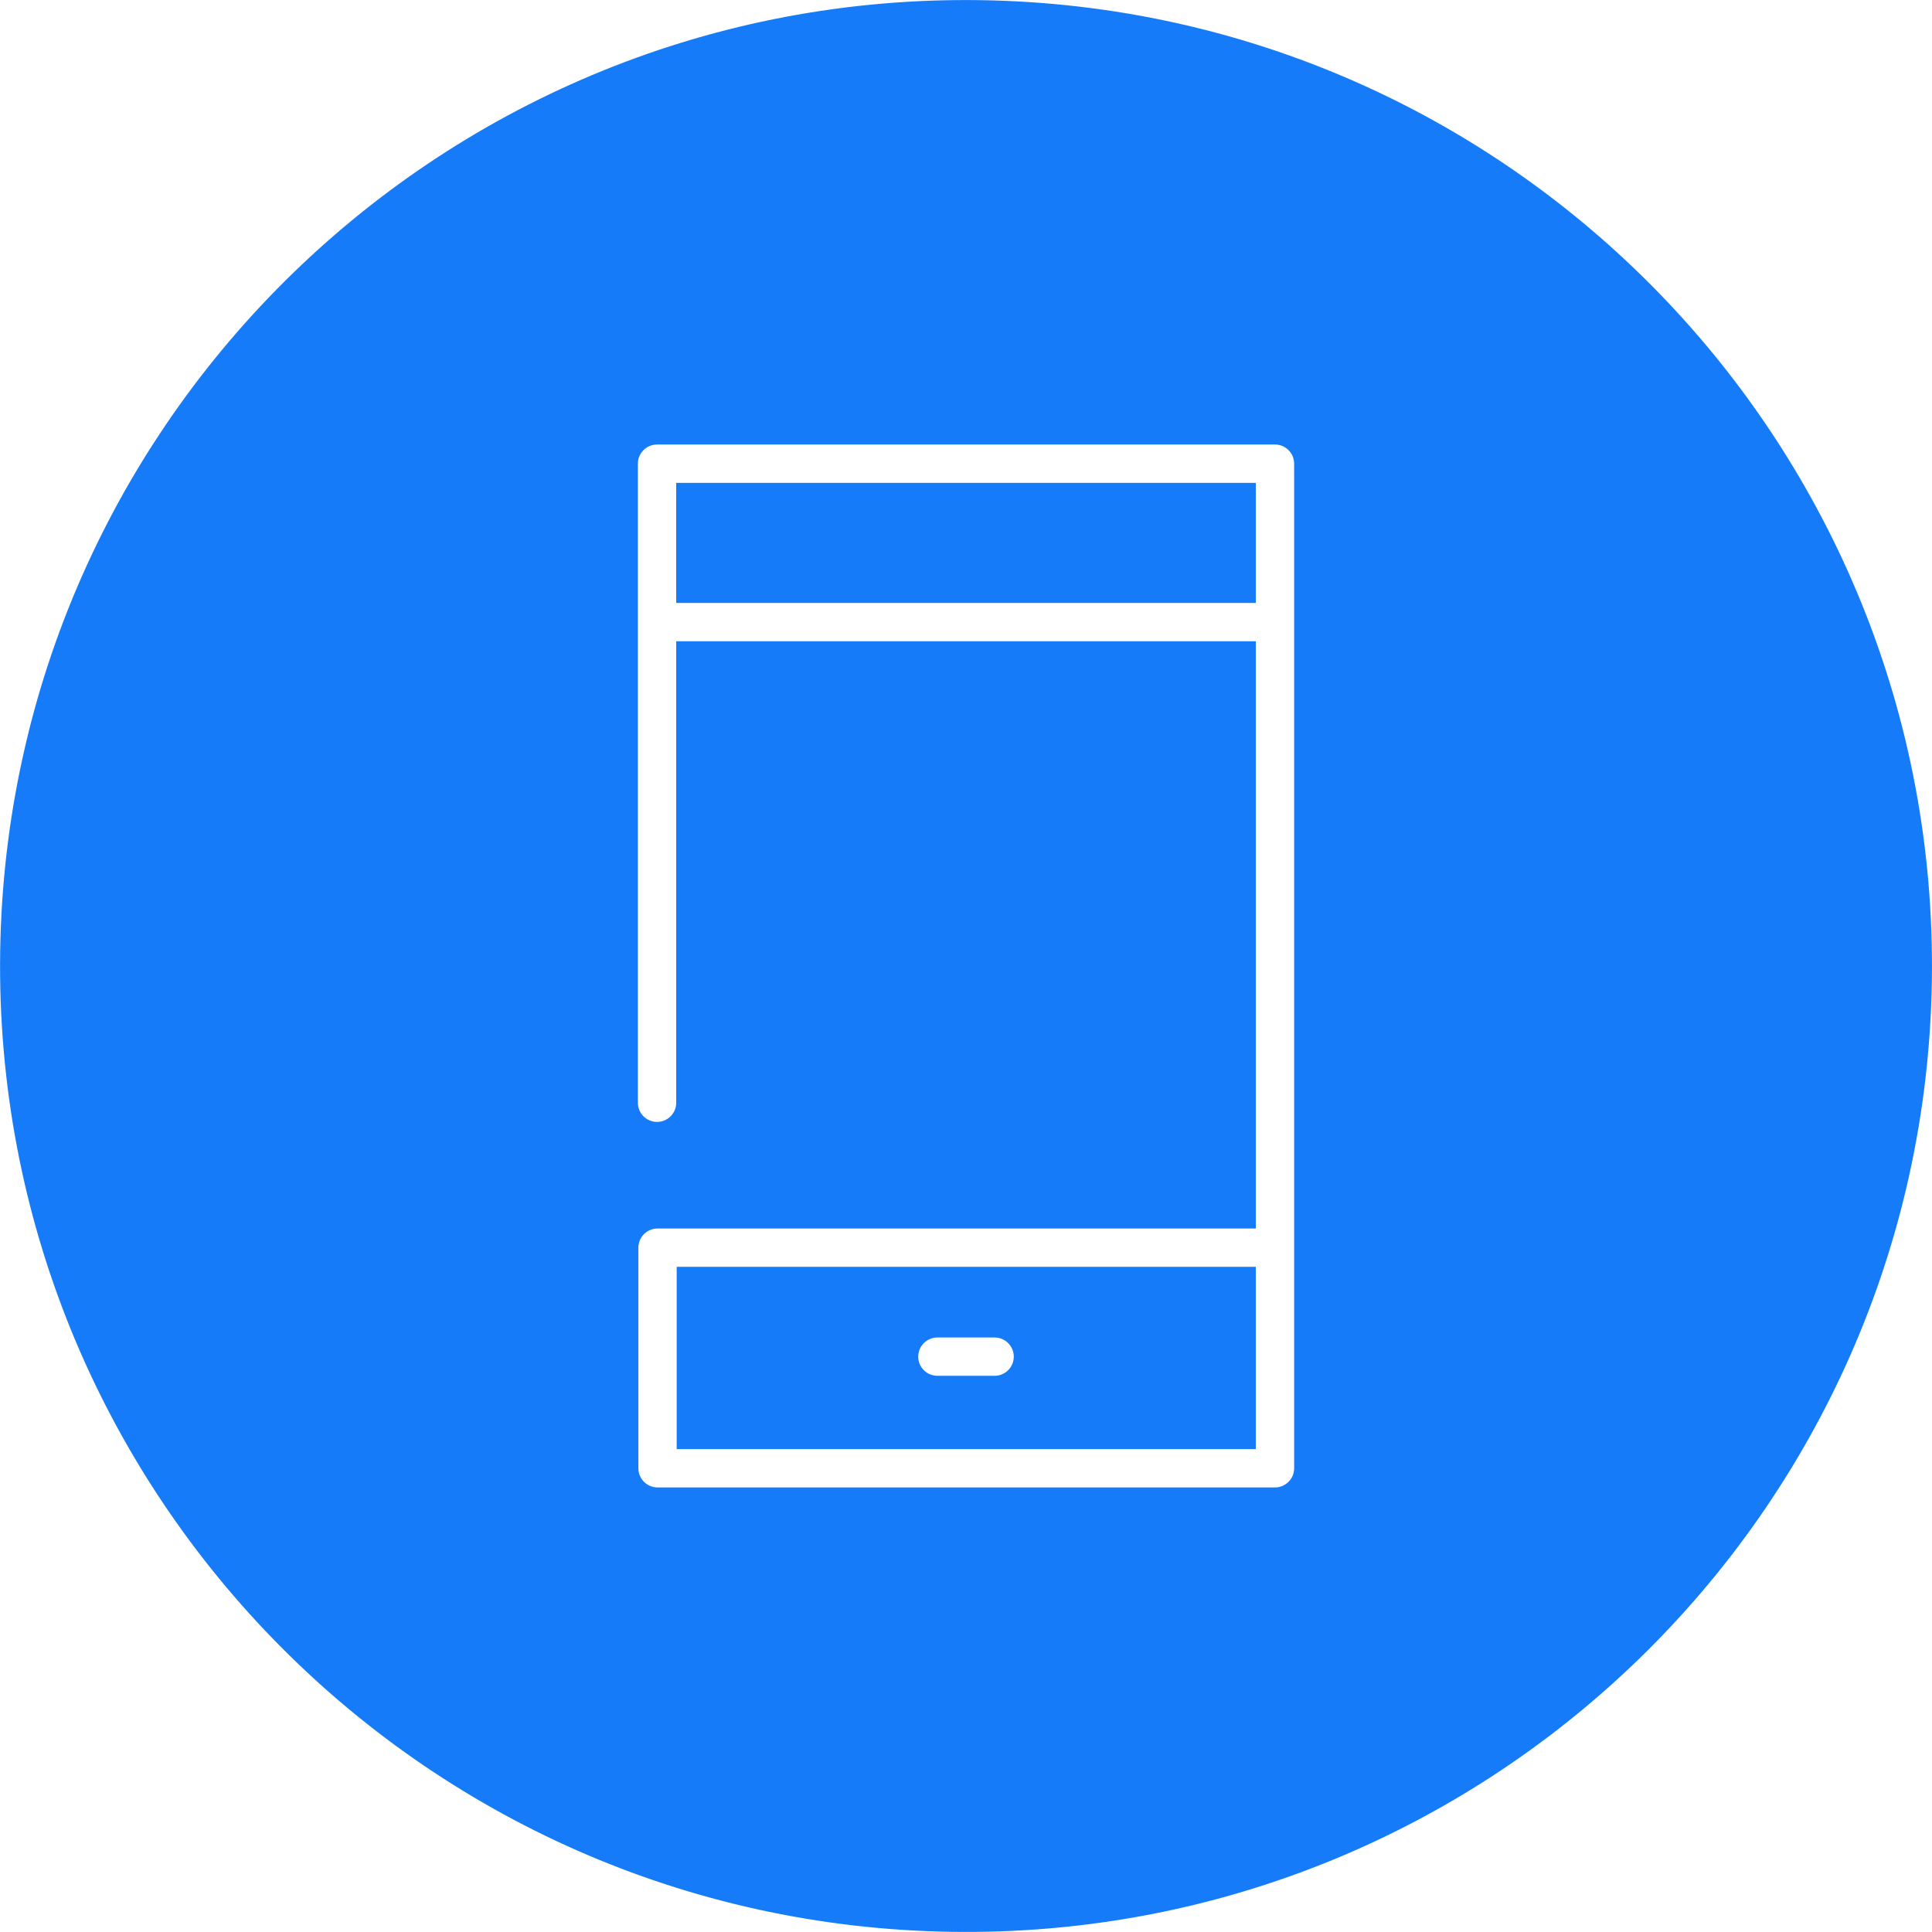 <?xml version="1.0" encoding="utf-8"?>
<!-- Generator: Adobe Illustrator 17.0.0, SVG Export Plug-In . SVG Version: 6.00 Build 0)  -->
<!DOCTYPE svg PUBLIC "-//W3C//DTD SVG 1.1//EN" "http://www.w3.org/Graphics/SVG/1.1/DTD/svg11.dtd">
<svg version="1.1" id="图层_1" xmlns="http://www.w3.org/2000/svg" xmlns:xlink="http://www.w3.org/1999/xlink" x="0px" y="0px"
	 width="100.006px" height="100.006px" viewBox="0 0 100.006 100.006" enable-background="new 0 0 100.006 100.006"
	 xml:space="preserve">
<rect x="35.002" y="24.995" fill="#157BF8" width="30.002" height="6.215"/>
<path fill="#157BF8" d="M35.027,75.01h29.977v-9.435H35.027V75.01z M48.522,69.232h2.962c0.548,0,0.992,0.444,0.992,0.992
	c0,0.548-0.444,0.992-0.992,0.992h-2.962c-0.548,0-0.992-0.444-0.992-0.992C47.531,69.677,47.975,69.232,48.522,69.232"/>
<path fill="#157BF8" d="M50.741,0.008C23.13-0.399,0.416,21.654,0.009,49.265C-0.398,76.876,21.655,99.59,49.266,99.997
	c27.612,0.407,50.325-21.646,50.733-49.257C100.405,23.128,78.352,0.415,50.741,0.008 M66.989,76.002
	c0,0.548-0.444,0.992-0.992,0.992H34.036c-0.548,0-0.992-0.444-0.992-0.992V64.583c0-0.548,0.444-0.992,0.992-0.992h30.969V33.193
	H35.003v23.889c0,0.548-0.445,0.992-0.993,0.992c-0.547,0-0.992-0.444-0.992-0.992v-33.08c0-0.548,0.445-0.992,0.992-0.992h31.987
	c0.548,0,0.992,0.444,0.992,0.992V76.002z"/>
</svg>
